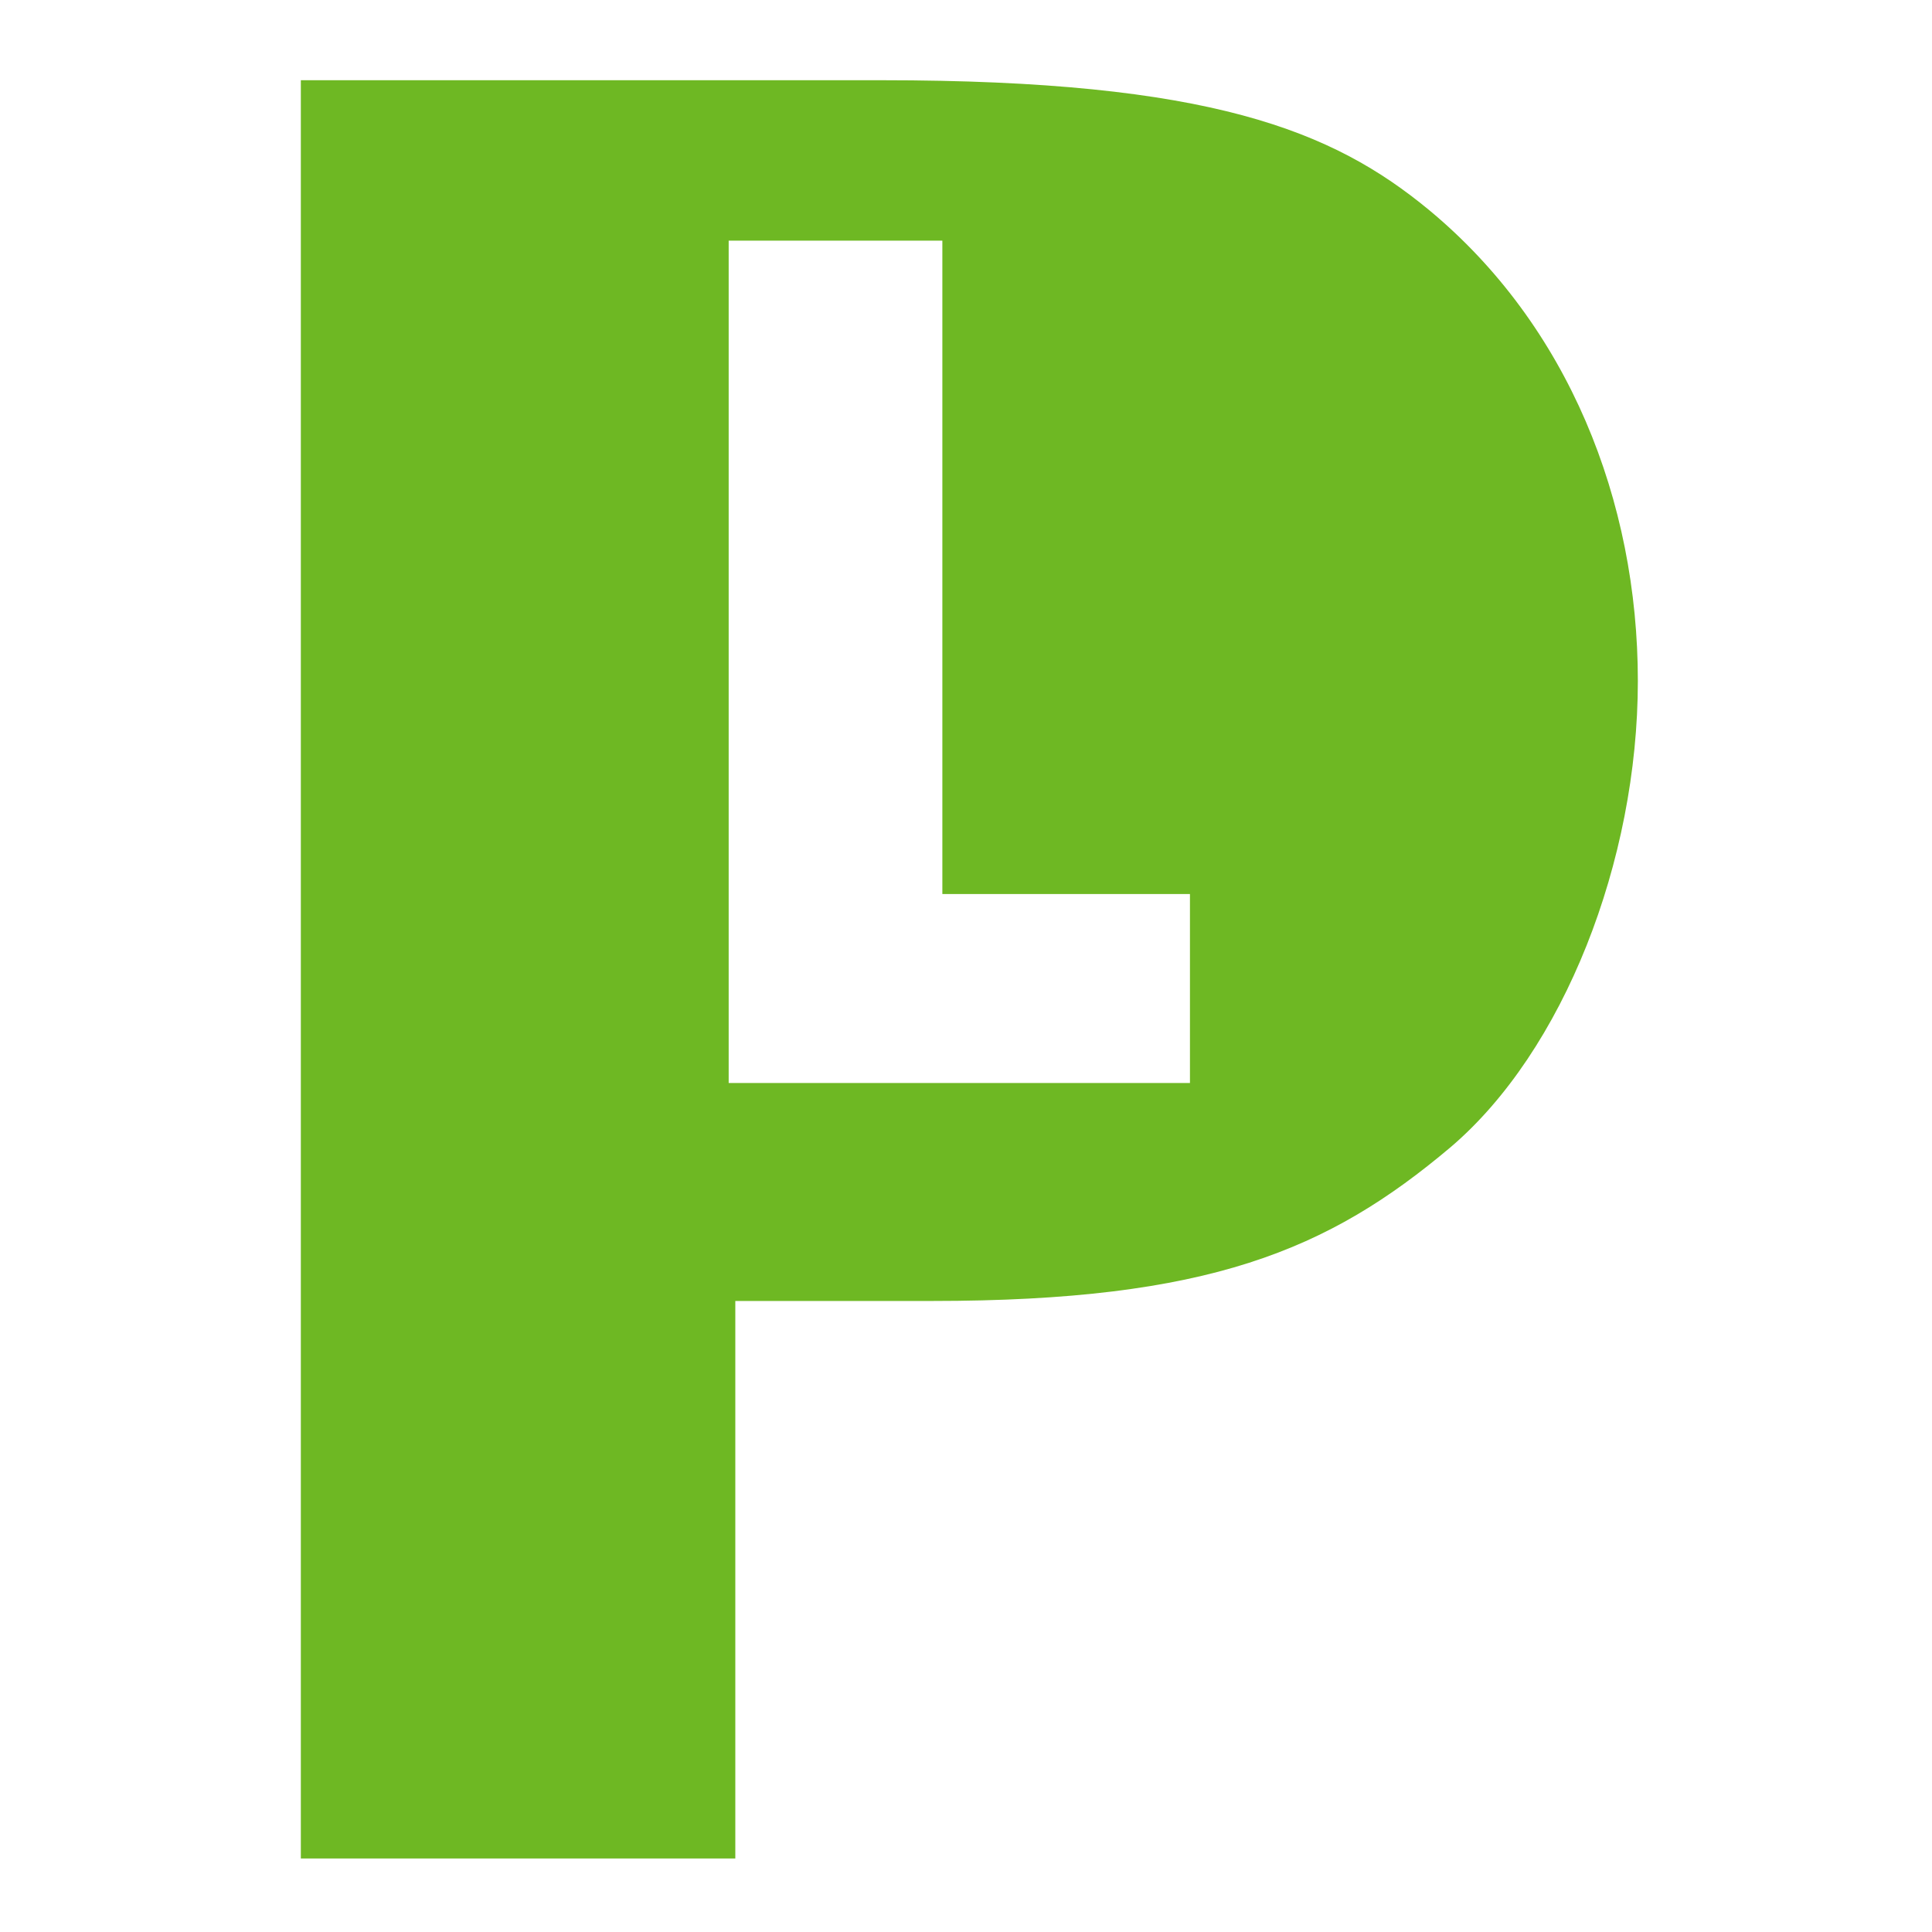 <?xml version="1.0" encoding="UTF-8"?>
<svg width="180px" height="180px" viewBox="0 0 180 180" version="1.1" xmlns="http://www.w3.org/2000/svg" xmlns:xlink="http://www.w3.org/1999/xlink">
    <title>ICON</title>
    <g id="ICON" stroke="none" stroke-width="1" fill="none" fill-rule="evenodd">
        <path d="M82.149,7.474 C112.787,7.474 124.193,12.176 133.138,19.564 C146.11,30.31 152.595,46.654 152.595,63.445 C152.595,80.237 145.662,97.924 135.151,106.879 C123.746,116.506 112.564,121.208 86.845,121.208 L86.845,121.208 L68.507,121.208 L68.507,173.149 L28.028,173.149 L28.028,7.474 Z M87.797,22.422 L67.889,22.422 L67.889,100.9 L110.865,100.9 L110.865,83.295 L87.797,83.295 L87.797,22.422 Z" id="P" fill="#6EB823" fill-rule="nonzero"></path>
    </g>
</svg>